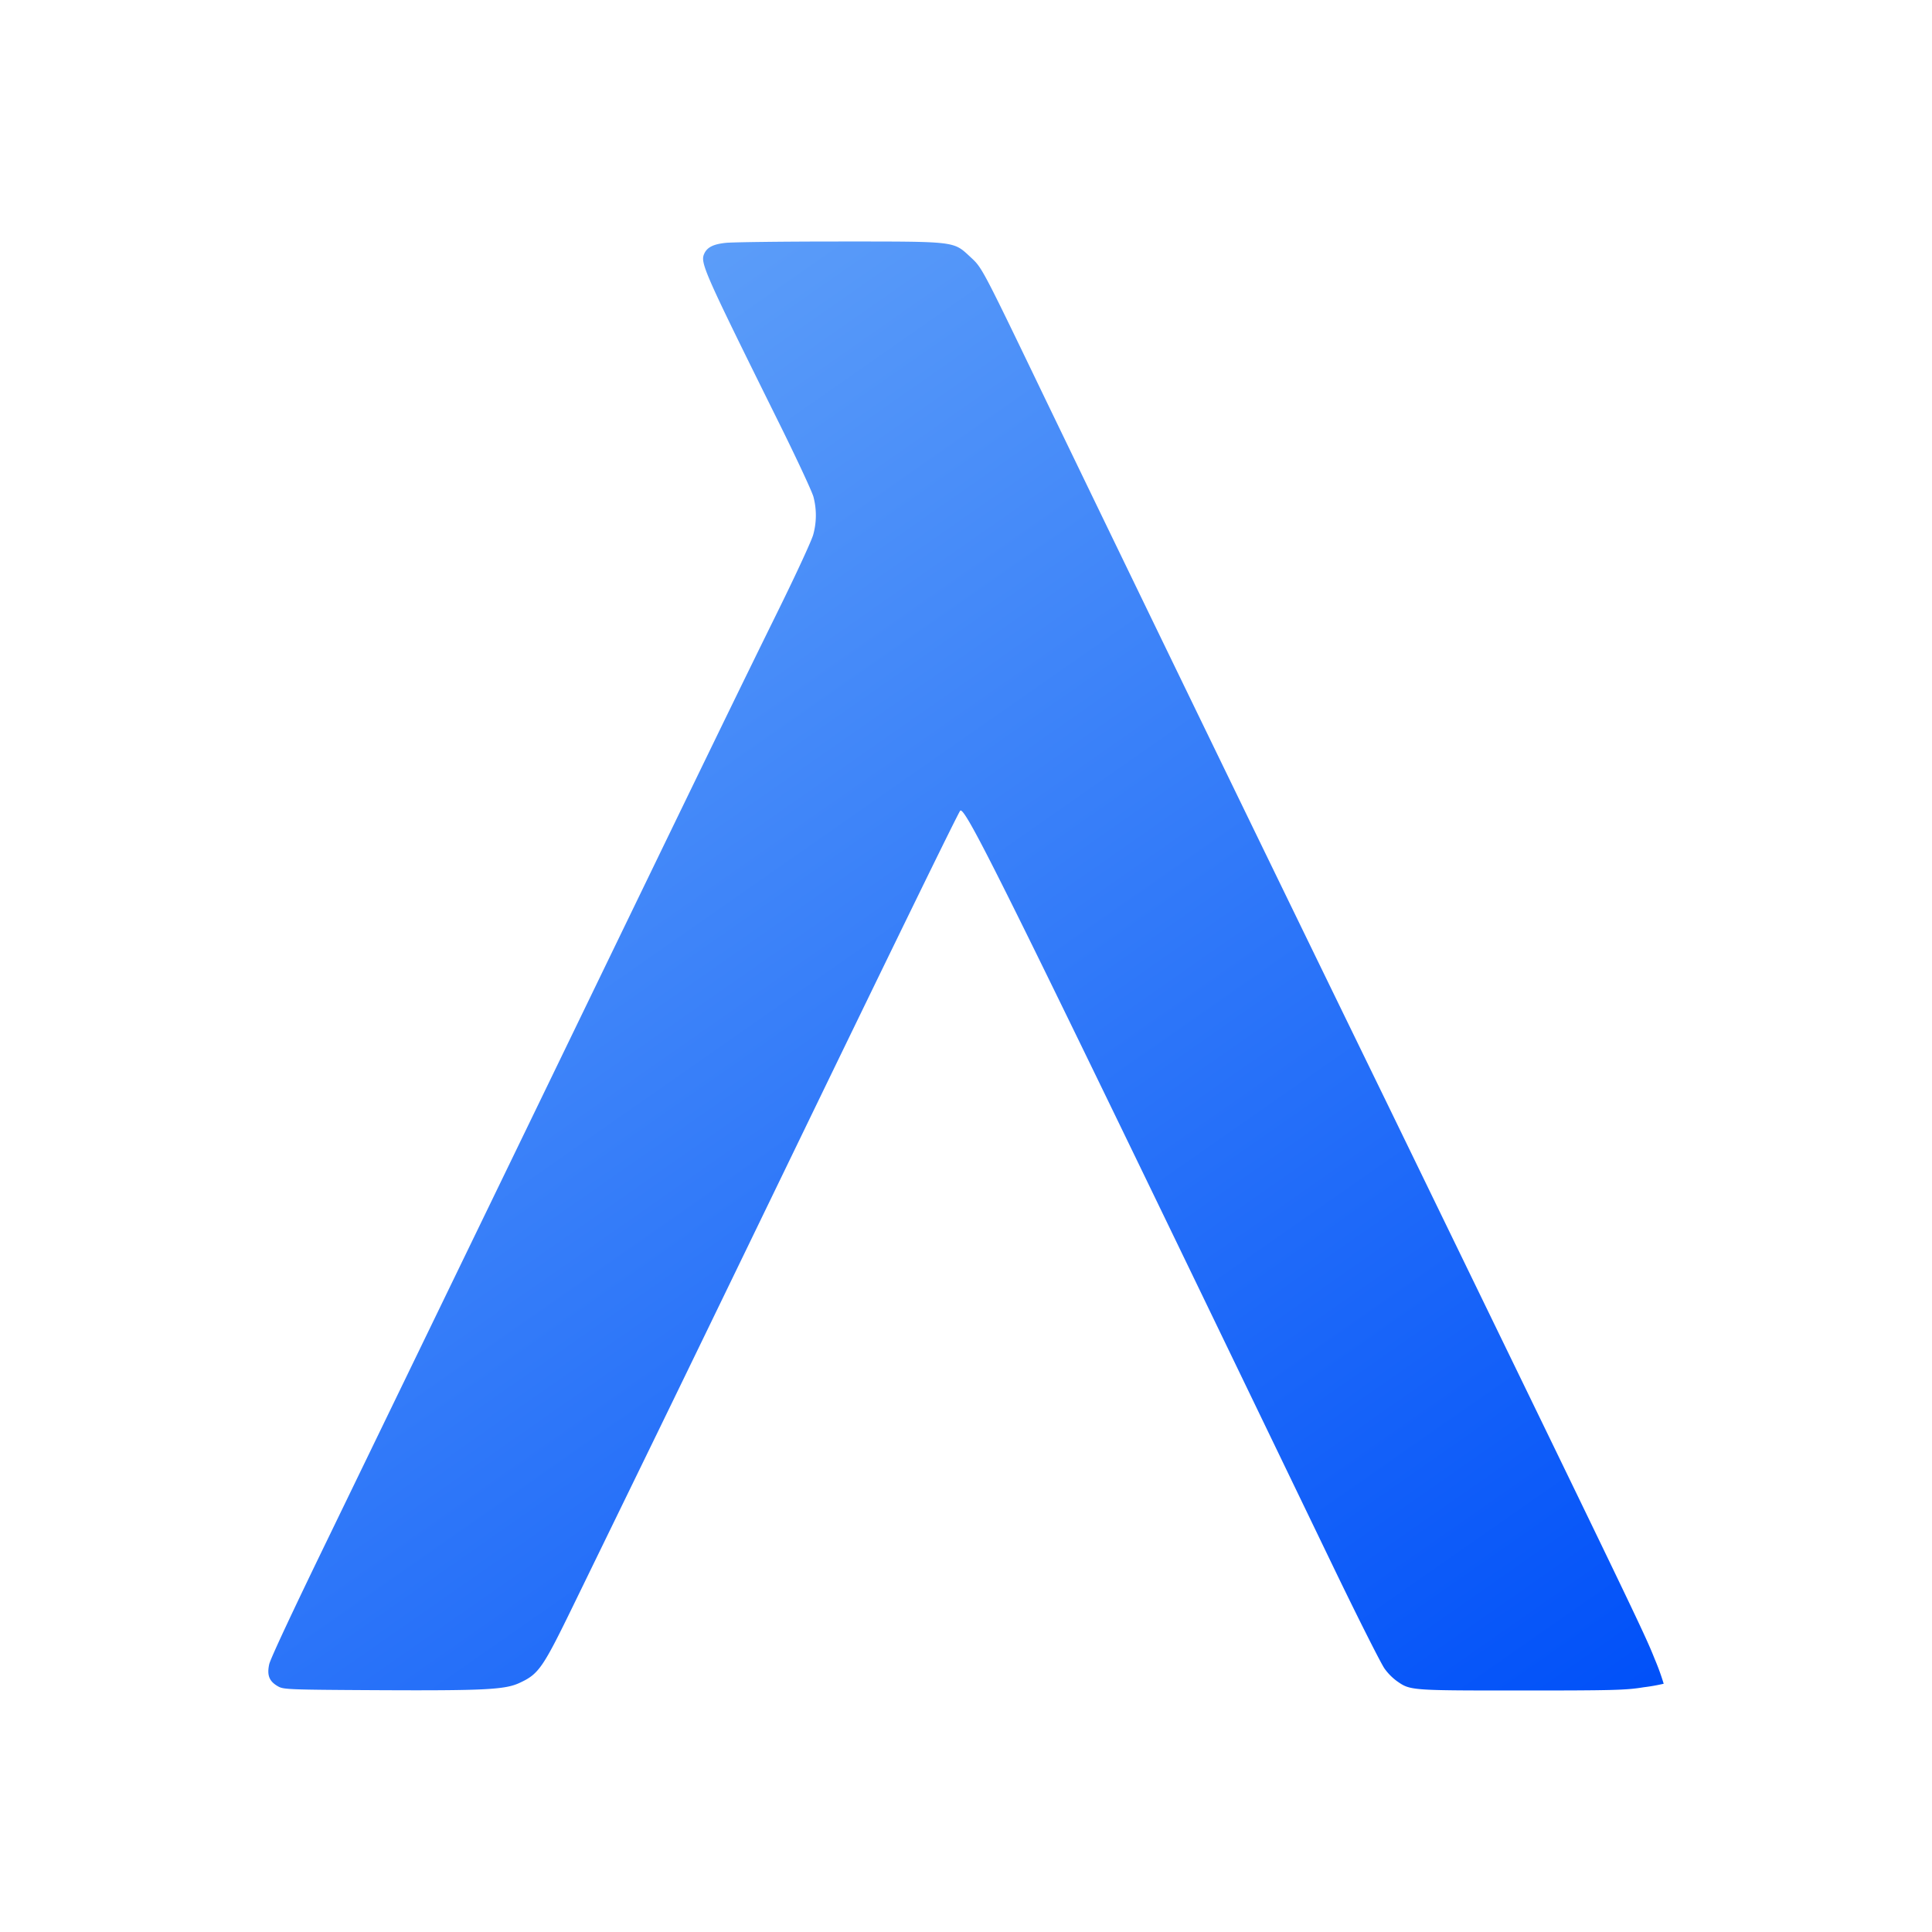<svg xmlns="http://www.w3.org/2000/svg" width="1em" height="1em" viewBox="0 0 24 24"><g fill="none"><path fill="url(#SVG8zBFStDE)" d="M9.015 3.017c-.154.016-.23.055-.266.133c-.053.113-.01.21.896 2.039c.237.476.444.92.46.983a.9.9 0 0 1-.002.467c-.016.066-.208.482-.425.923c-.545 1.107-.805 1.643-2.992 6.16l-2.618 5.403c-.433.892-.71 1.483-.724 1.55c-.029.136 0 .21.107.272c.07.04.106.043 1.222.049c1.353.007 1.602-.007 1.78-.09c.242-.111.29-.185.679-.984l.905-1.858c.306-.627 1.088-2.24 1.738-3.583c1.337-2.761 2.129-4.385 2.153-4.41c.063-.062.605 1.039 4.64 9.404c.306.634.591 1.198.632 1.254a.7.7 0 0 0 .155.156c.165.115.167.115 1.547.115c1.131 0 1.298-.004 1.515-.04q.125-.015.25-.044a3 3 0 0 0-.112-.308c-.13-.327-.235-.544-3.322-6.897q-2.13-4.37-4.244-8.746c-.806-1.674-.788-1.636-.936-1.774C11.84 2.994 11.886 3 10.415 3c-.692 0-1.323.008-1.4.017"/><defs><linearGradient id="SVG8zBFStDE" x1="6.429" x2="19.136" y1="3.964" y2="22.163" gradientUnits="userSpaceOnUse"><stop stop-color="#5E9FF9"/><stop offset="1" stop-color="#0050F9"/></linearGradient></defs></g></svg>